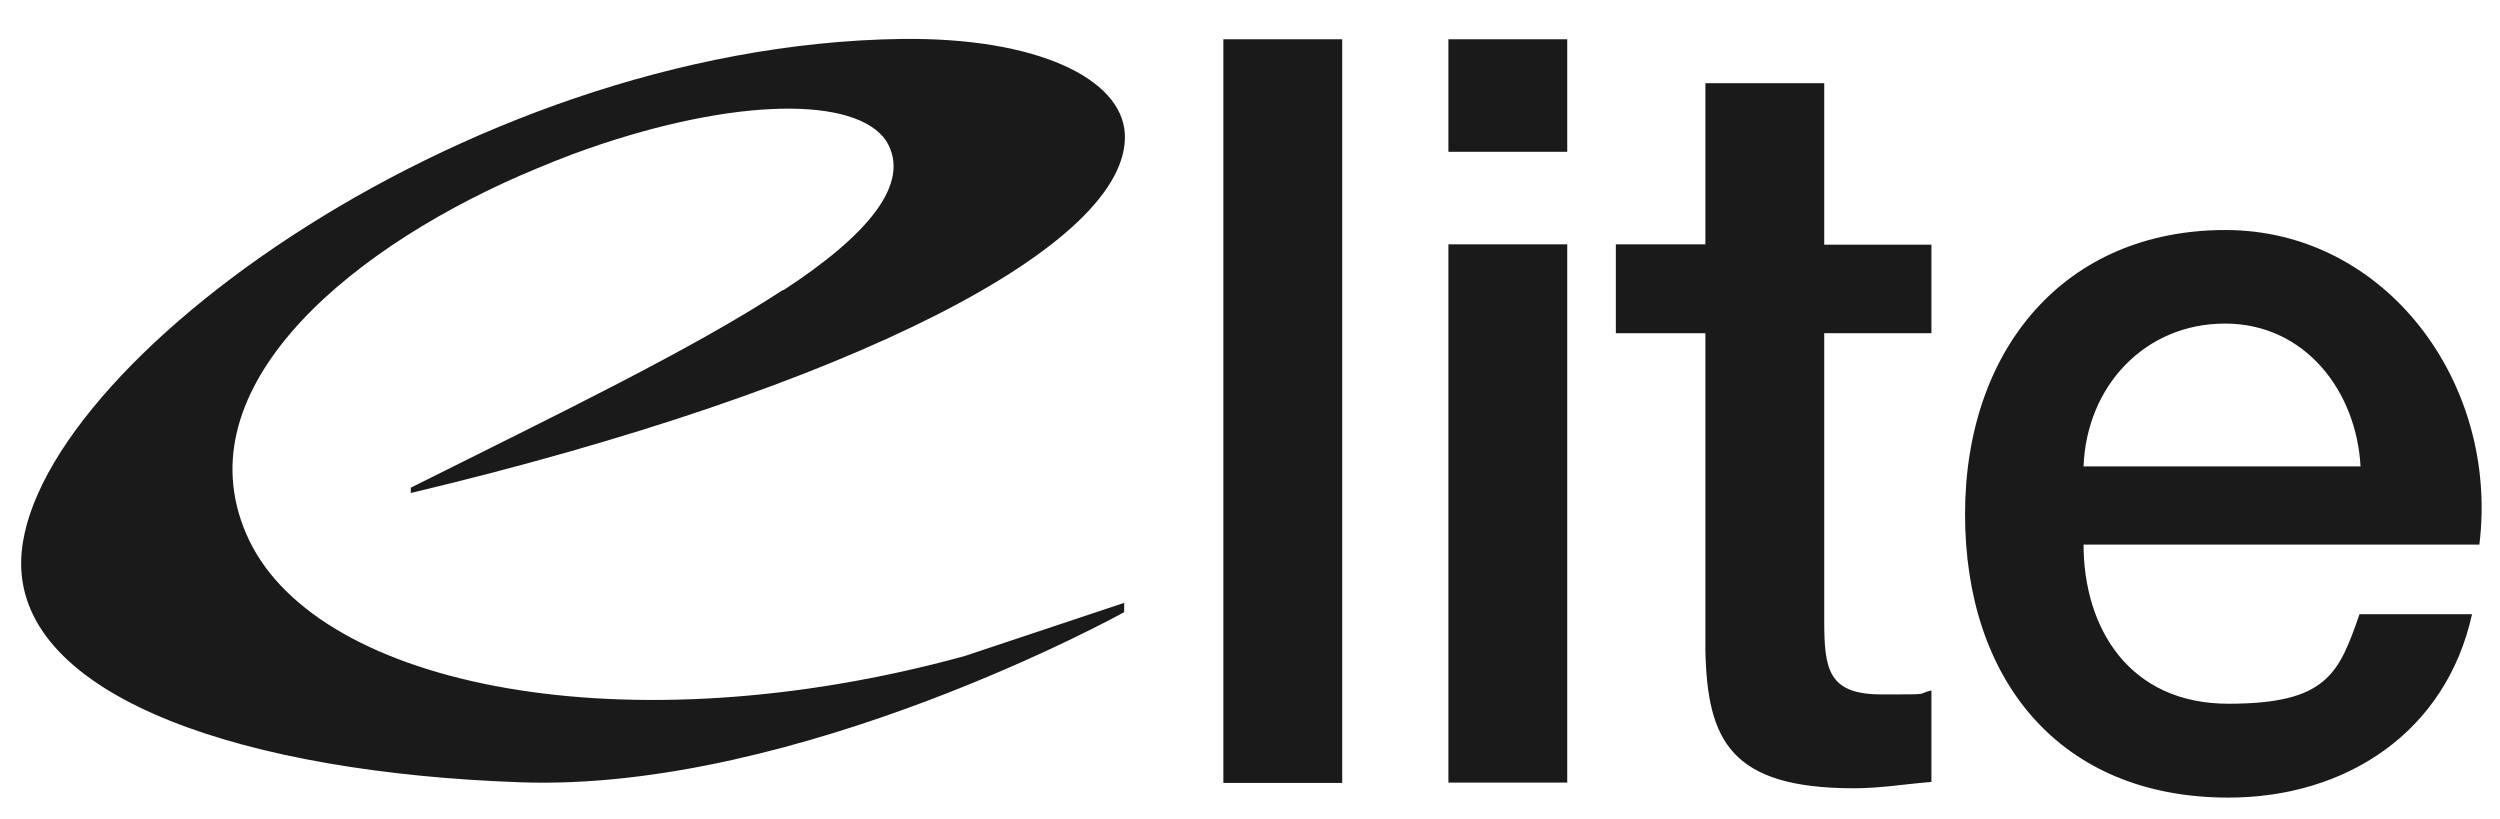 <svg xmlns="http://www.w3.org/2000/svg" viewBox="0 0 751 246"><path d="M367.5 11.8h35.7v223.4h-35.7V11.8zm67.6 0h35.7v33.8h-35.7V11.8zm0 61.6h35.7v161.7h-35.7V73.4zm50.3 0h26.9V25H548v48.5h32.2v26.6H548v86.3c0 14.7 1.2 22.2 17.2 22.2s10 0 15-1.2v27.5c-7.8.6-15.3 1.9-23.2 1.9-37.2 0-44.1-14.4-44.7-41.3v-95.4h-26.9V73.5zm140.5 90.1c0 25.3 13.8 47.9 43.5 47.9s33.2-9.1 39.4-26.9h33.8c-7.8 35.4-37.8 55.1-73.2 55.1-50.7 0-79.1-35.4-79.1-85.1s30-85.4 78.2-85.4 82.3 46 76.3 94.5H625.9zm83.2-23.4c-1.2-22.5-16.6-42.9-40.7-42.9s-41.6 18.8-42.5 42.9h83.2zM235.3 87.2c24.7-16.1 38.9-32 30.9-44.9-9.1-13.4-45.3-13.1-89.7 2.4-6.6 2.3-13.4 5.1-20.4 8.1-54 23.7-102.3 65.7-81.2 109.6 21.3 44.1 113.4 62.5 214.8 34.7l48-16v2.8S240.1 238 156.3 235C73.8 232.1 8.4 210 6.4 171.1 3.5 114.9 137.3 13.5 270.9 11.7c40.6-.5 66.1 11.9 67 28.5 1.7 33.1-81.4 76.2-214.5 107.9v-1.6c43.8-21.9 84.7-41.6 111.8-59.4z" fill="#1a1a1a"/></svg>